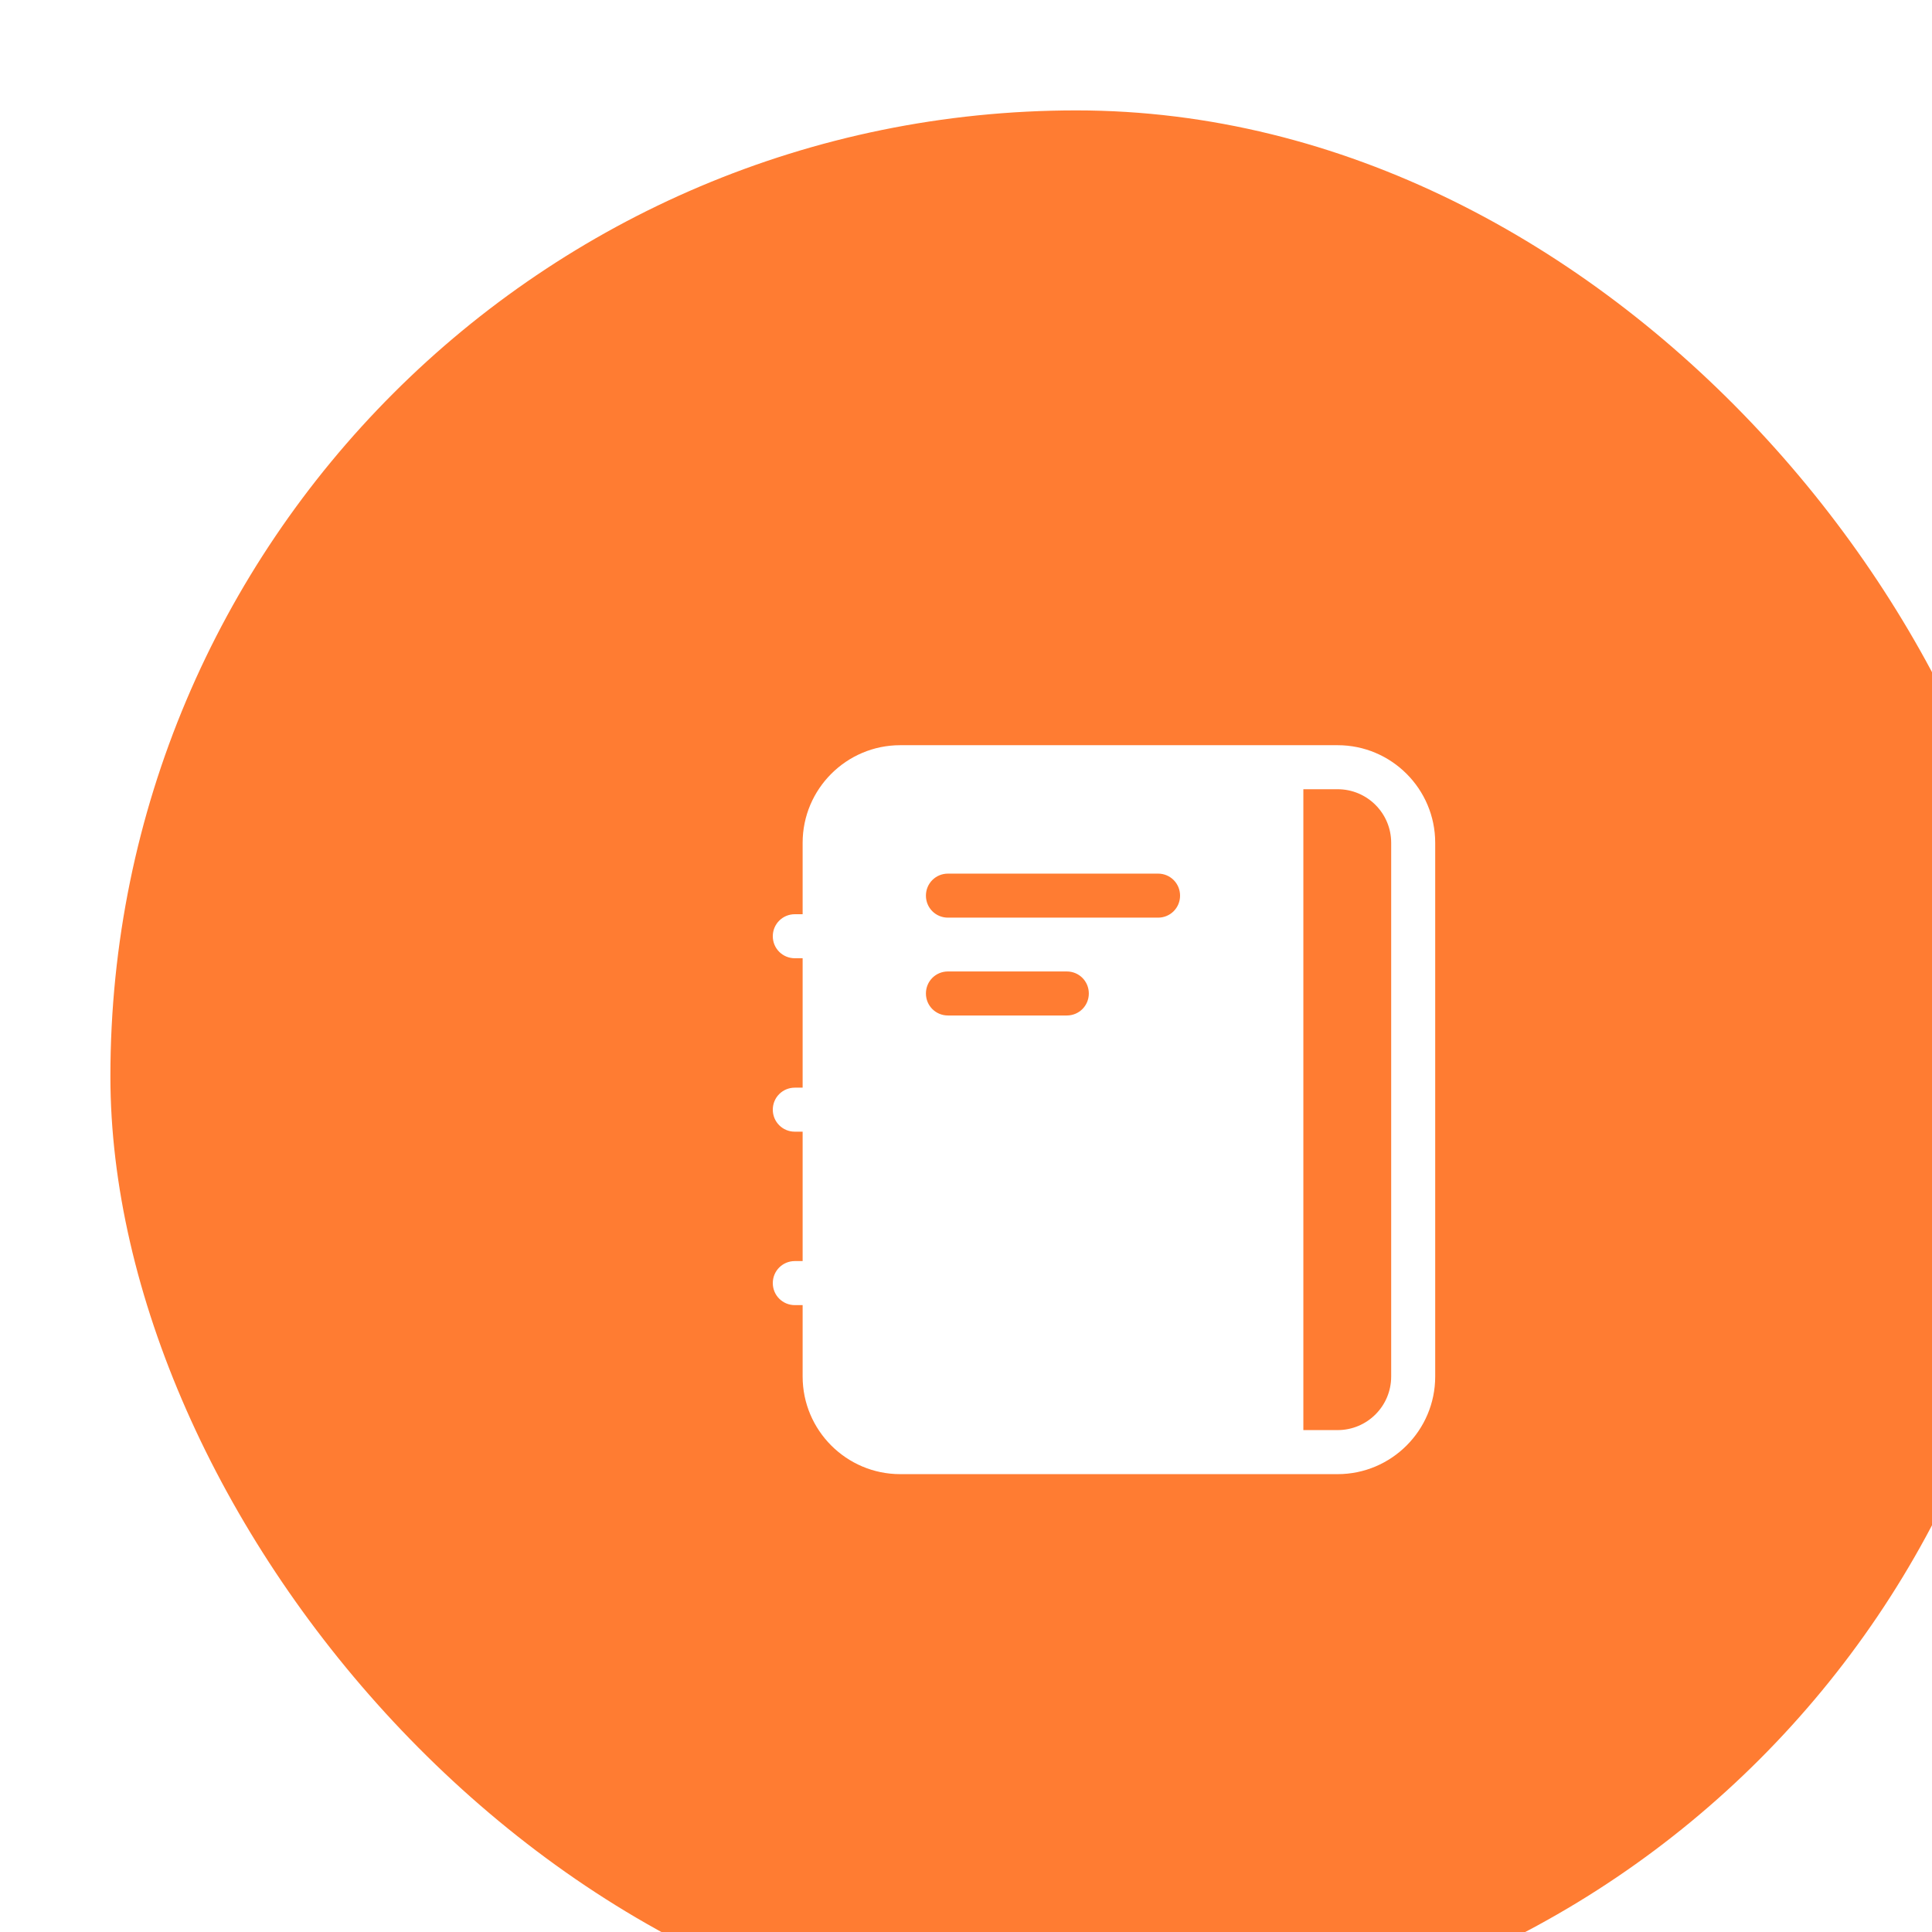 <svg width="70" height="70" viewBox="0 0 70 70" fill="none" xmlns="http://www.w3.org/2000/svg">
<g filter="url(#filter0_i_96_491)">
<rect width="70" height="70" rx="35" fill="#FF7C32"/>
<path d="M44.464 23H28.617C26.668 23 25.081 24.586 25.081 26.536V29.124H24.798C24.355 29.124 24 29.479 24 29.922C24 30.365 24.355 30.719 24.798 30.719H25.081V35.408H24.798C24.355 35.408 24 35.762 24 36.205C24 36.648 24.355 37.003 24.798 37.003H25.081V41.691H24.798C24.355 41.691 24 42.046 24 42.489C24 42.932 24.355 43.287 24.798 43.287H25.081V45.874C25.081 47.824 26.668 49.411 28.617 49.411H44.464C46.414 49.411 48 47.824 48 45.874V26.536C48 24.586 46.414 23 44.464 23ZM34.653 32.793H30.346C29.902 32.793 29.548 32.439 29.548 31.996C29.548 31.552 29.902 31.198 30.346 31.198H34.653C35.096 31.198 35.45 31.552 35.45 31.996C35.45 32.439 35.096 32.793 34.653 32.793ZM37.959 29.248H30.346C29.902 29.248 29.548 28.894 29.548 28.451C29.548 28.007 29.902 27.653 30.346 27.653H37.959C38.402 27.653 38.756 28.007 38.756 28.451C38.756 28.894 38.402 29.248 37.959 29.248ZM46.405 45.874C46.405 46.947 45.536 47.815 44.464 47.815H43.223V24.595H44.464C45.536 24.595 46.405 25.464 46.405 26.536V45.874Z" fill="white"/>
</g>
<defs>
<filter id="filter0_i_96_491" x="0" y="0" width="70" height="70" filterUnits="userSpaceOnUse" color-interpolation-filters="sRGB">
<feFlood flood-opacity="0" result="BackgroundImageFix"/>
<feBlend mode="normal" in="SourceGraphic" in2="BackgroundImageFix" result="shape"/>
<feColorMatrix in="SourceAlpha" type="matrix" values="0 0 0 0 0 0 0 0 0 0 0 0 0 0 0 0 0 0 127 0" result="hardAlpha"/>
<feOffset dx="4" dy="4"/>
<feComposite in2="hardAlpha" operator="arithmetic" k2="-1" k3="1"/>
<feColorMatrix type="matrix" values="0 0 0 0 0 0 0 0 0 0 0 0 0 0 0 0 0 0 0.06 0"/>
<feBlend mode="normal" in2="shape" result="effect1_innerShadow_96_491"/>
</filter>
</defs>
</svg>
